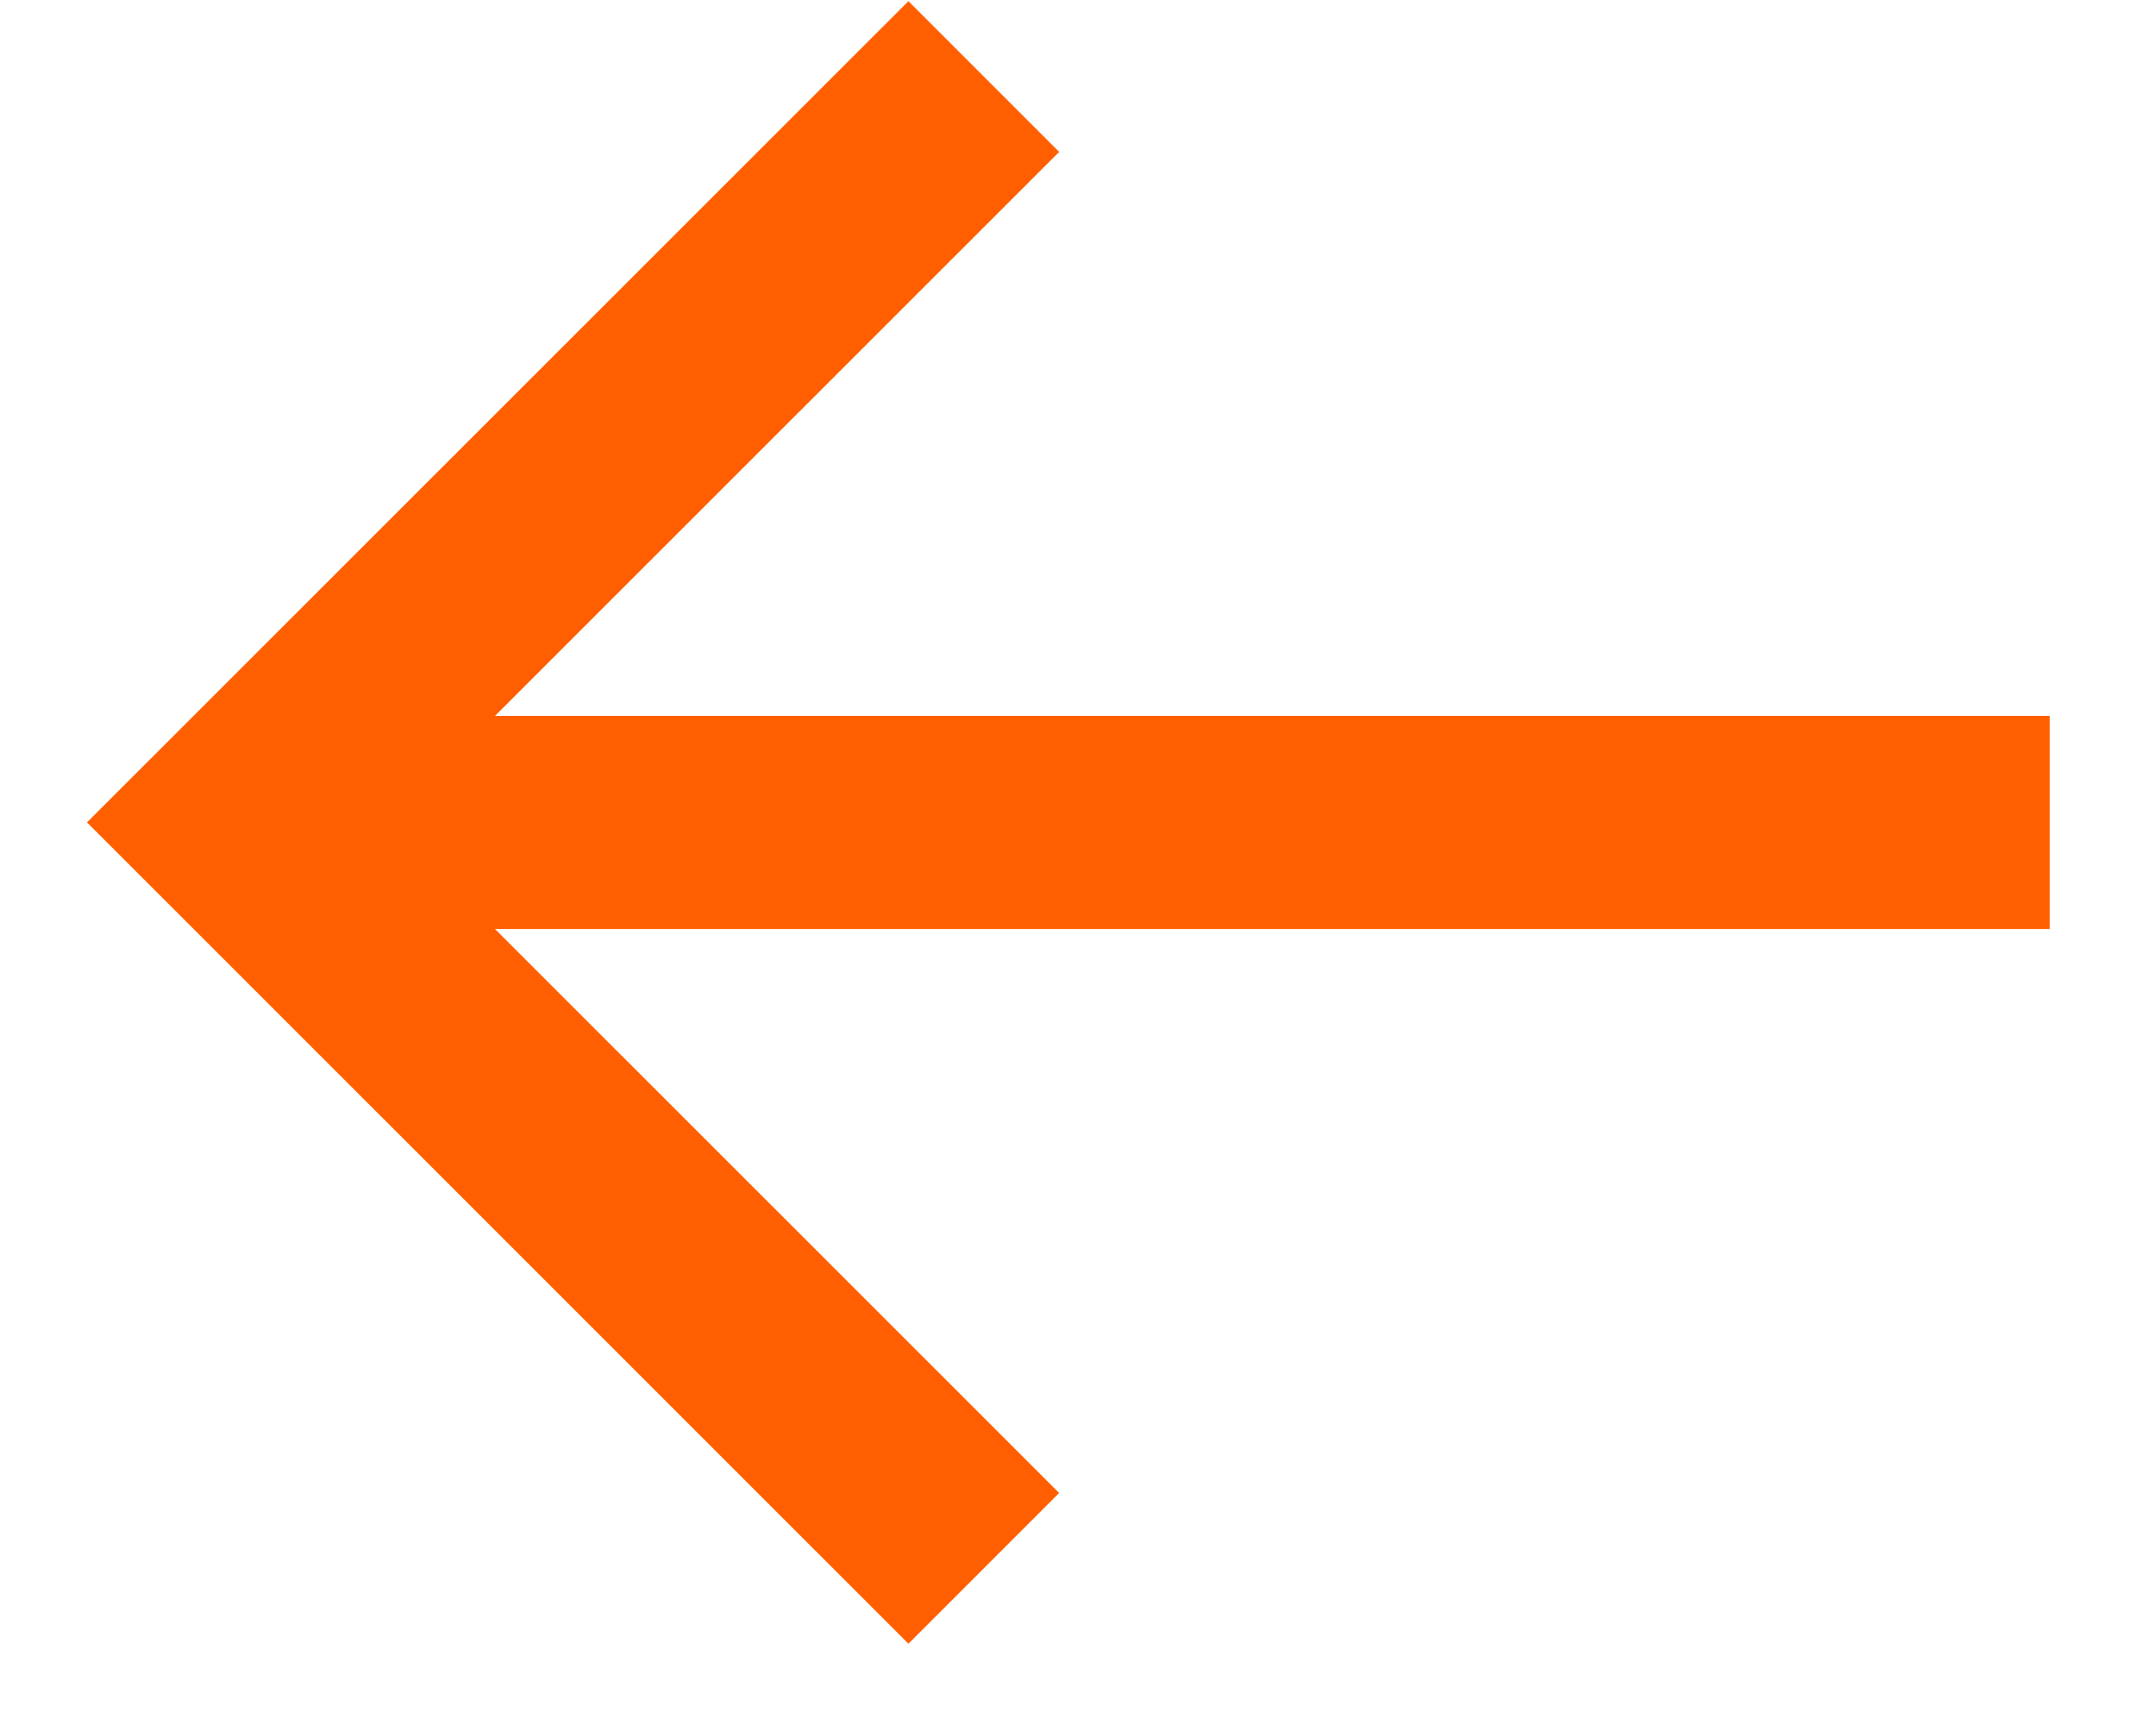 <svg width="20" height="16" viewBox="0 0 20 16" fill="none" xmlns="http://www.w3.org/2000/svg">
<path d="M19.014 6.64H4.592L9.825 1.409L8.427 0.011L0.807 7.628L8.427 15.246L9.825 13.848L4.592 8.617H19.014V6.64Z" fill="#FF5F00"/>
</svg>
